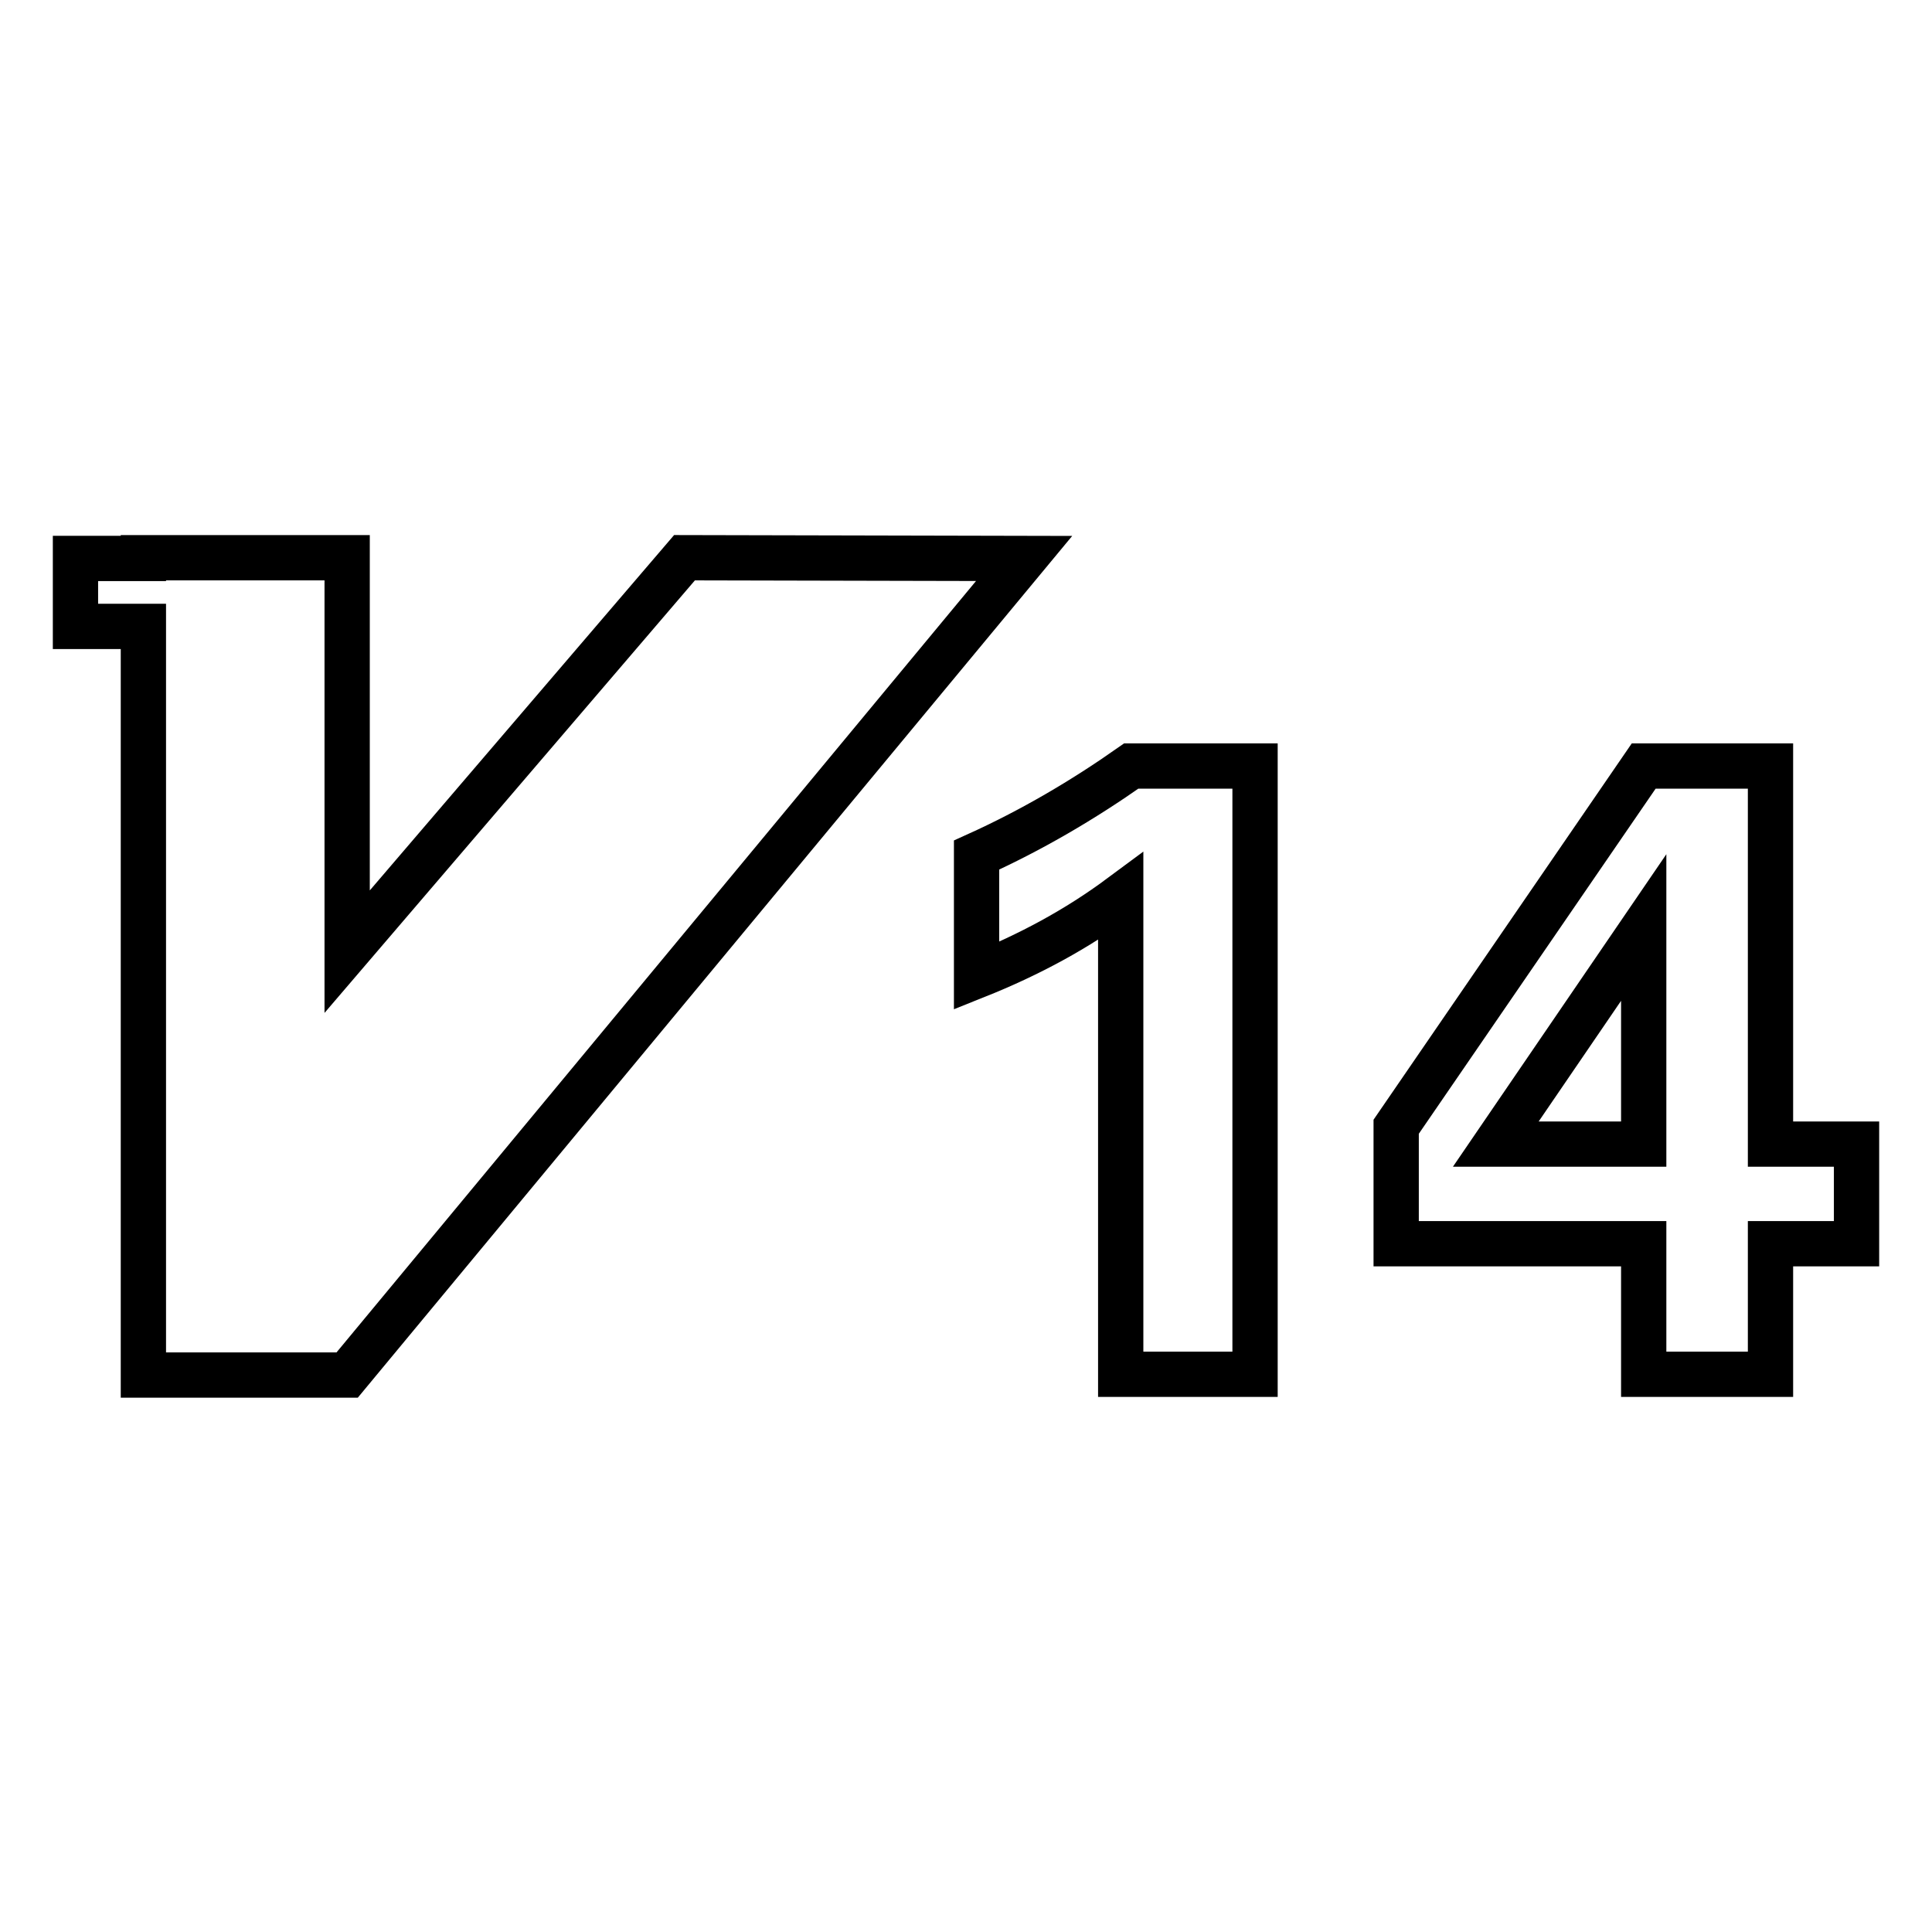<?xml version="1.0" encoding="utf-8"?>
<!-- Svg Vector Icons : http://www.onlinewebfonts.com/icon -->
<!DOCTYPE svg PUBLIC "-//W3C//DTD SVG 1.1//EN" "http://www.w3.org/Graphics/SVG/1.1/DTD/svg11.dtd">
<svg version="1.1" xmlns="http://www.w3.org/2000/svg" xmlns:xlink="http://www.w3.org/1999/xlink" x="0px" y="0px" viewBox="0 0 256 256" enable-background="new 0 0 256 256" xml:space="preserve">
<g> <path stroke-width="6" fill-opacity="0" stroke="#000000"  d="M129.4,113.3c7.3-3.3,14.1-7.3,20.5-11.8h16.4v80.6h-17.8v-63.3c-5.8,4.3-12.1,7.7-19.1,10.5V113.3 L129.4,113.3z M217.8,164.8H185v-15.5l32.8-47.8h16.8v50.1H246v13.2h-11.4v17.3h-16.8V164.8L217.8,164.8z M217.8,122.9l-19.6,28.7 h19.6V122.9L217.8,122.9z M90.7,73.9L46,126.1V73.9H19v0.1h-9v9h9v99.2h27l89.7-108.2L90.7,73.9z"/></g>
</svg>